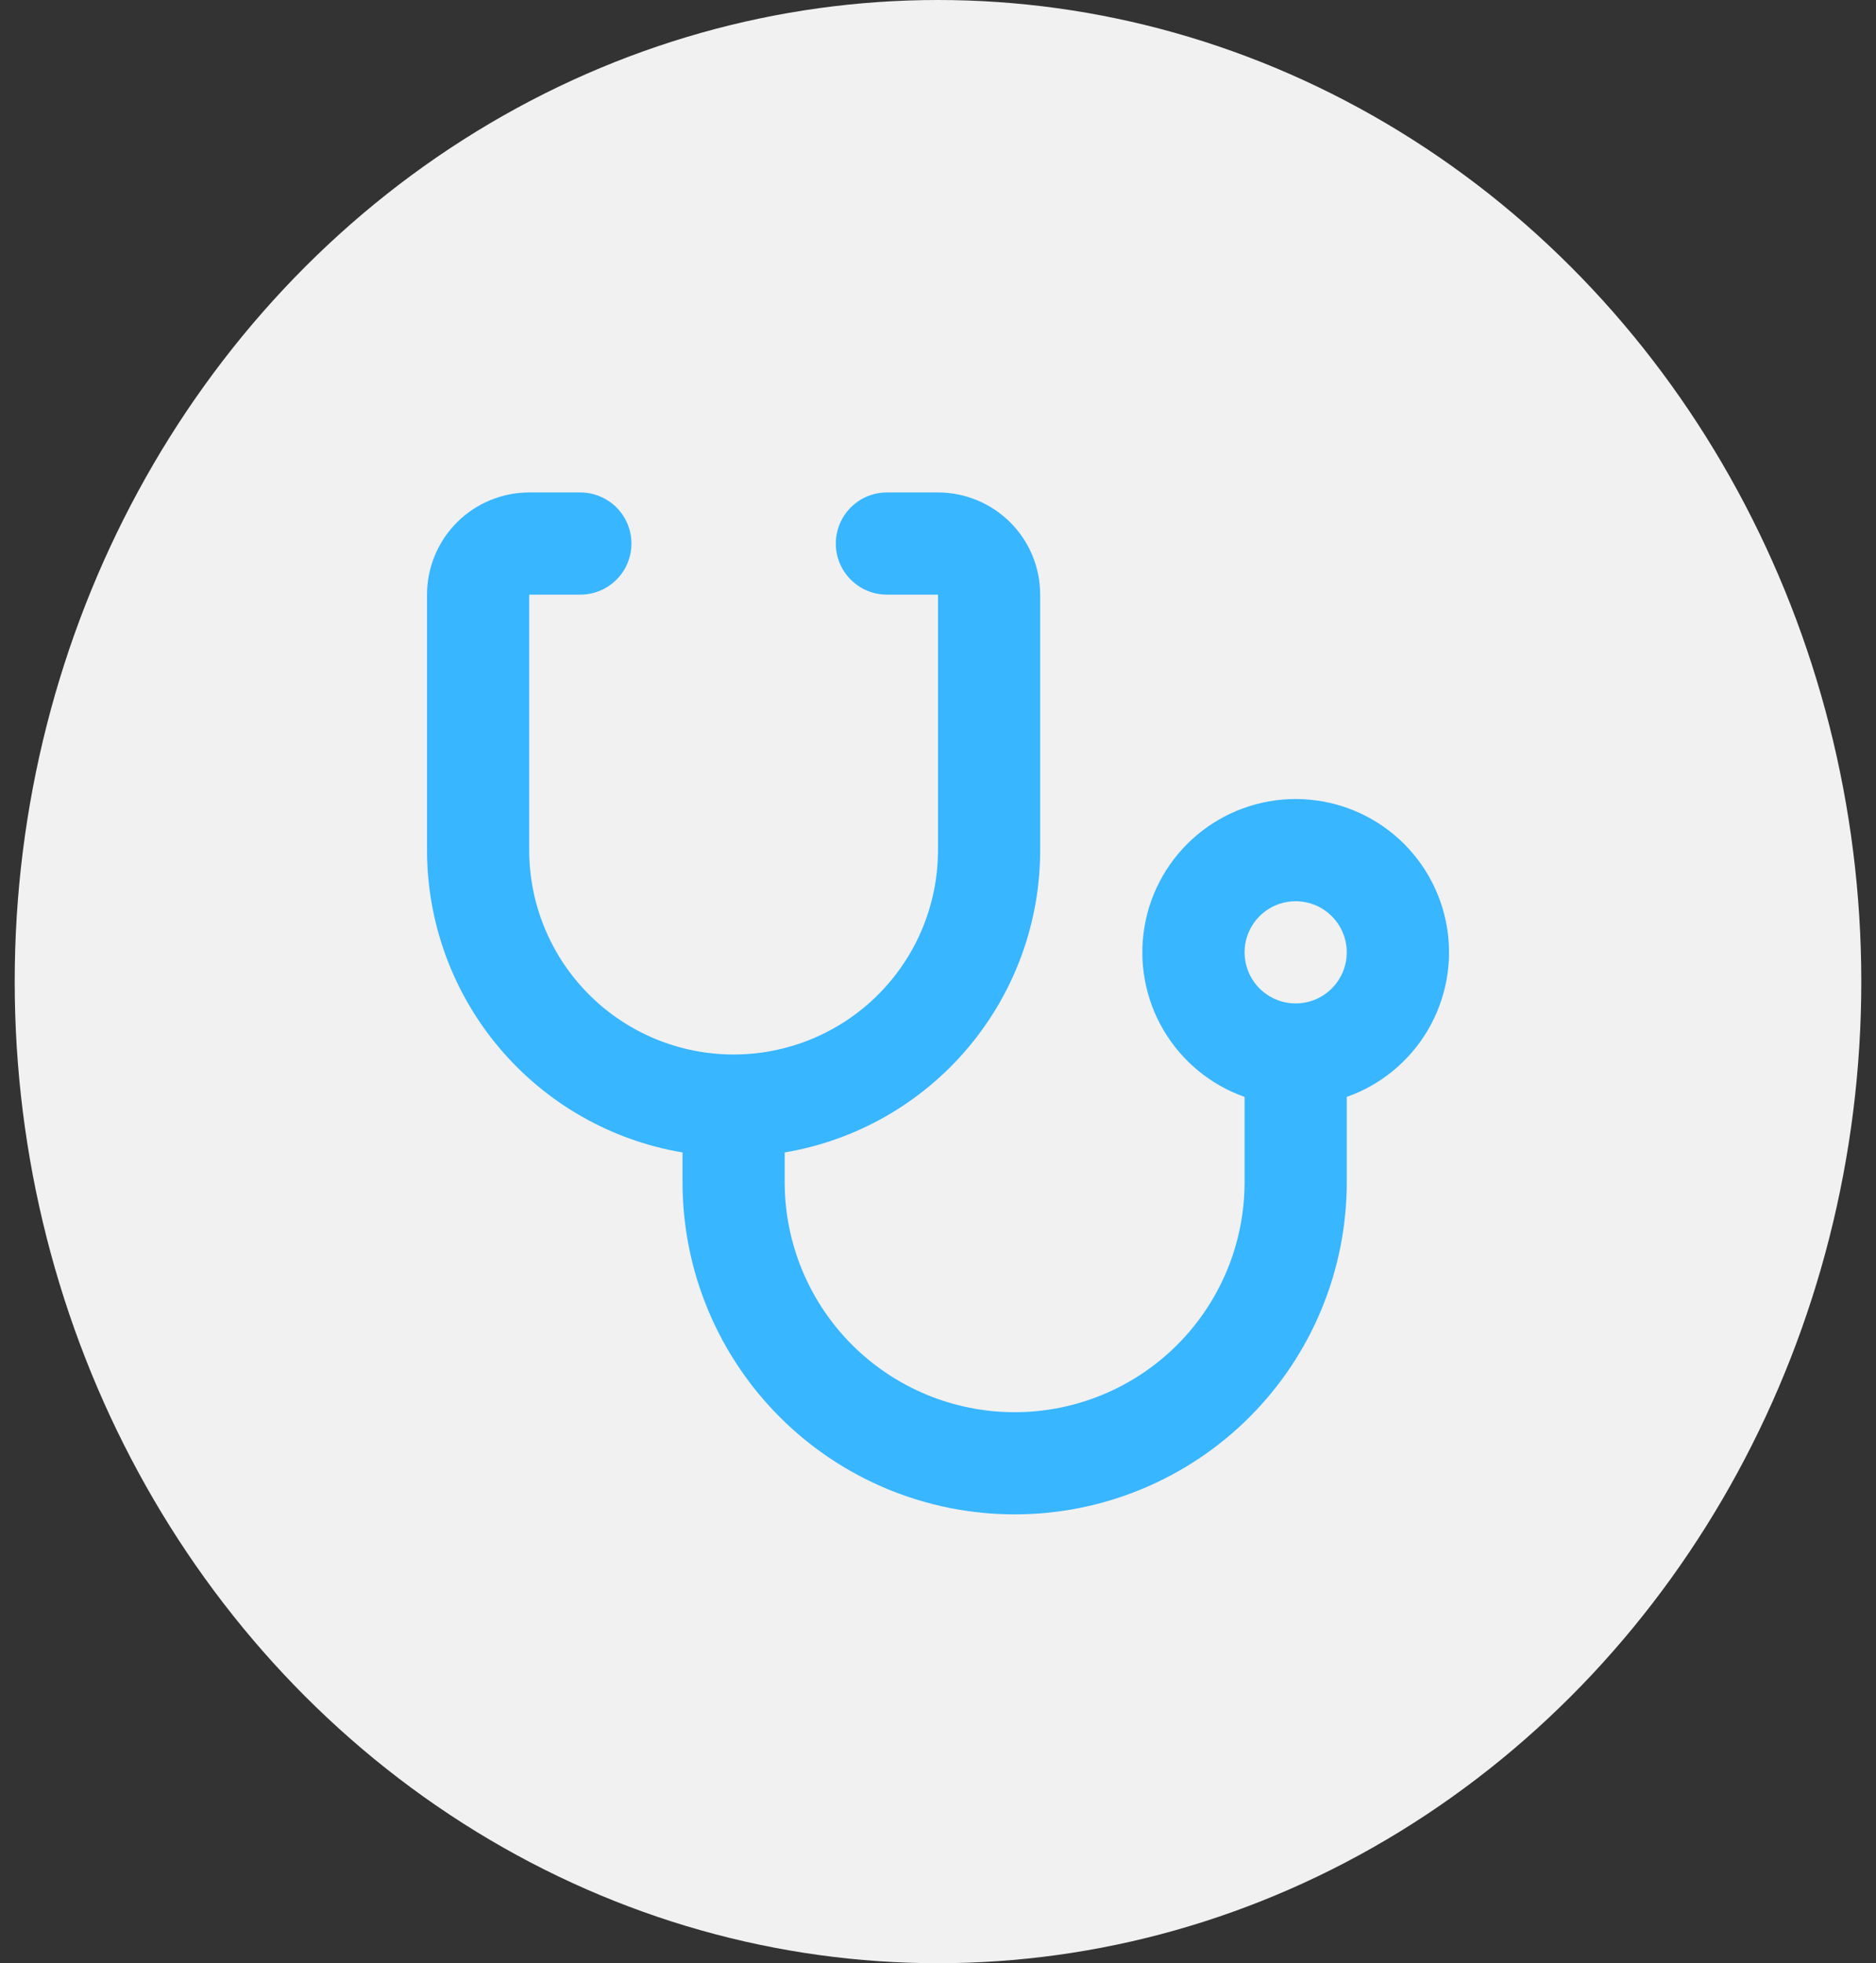<svg width="43" height="45" viewBox="0 0 43 45" fill="none" xmlns="http://www.w3.org/2000/svg">
<rect x="0" y="0" width="43" height="45" fill="#333333" stroke="none"/>
<ellipse cx="21.5" cy="22.5" rx="21.163" ry="22.5" fill="#F1F1F1"/>
<path d="M17.986 26.416V27.099C17.986 28.497 18.542 29.837 19.53 30.826C20.518 31.814 21.859 32.37 23.257 32.37C24.655 32.37 25.995 31.814 26.983 30.826C27.972 29.837 28.527 28.497 28.527 27.099V25.143C27.745 24.867 27.087 24.323 26.667 23.608C26.247 22.893 26.094 22.052 26.234 21.235C26.374 20.418 26.799 19.677 27.433 19.142C28.067 18.608 28.869 18.315 29.698 18.315C30.527 18.315 31.33 18.608 31.964 19.142C32.598 19.677 33.022 20.418 33.163 21.235C33.303 22.052 33.149 22.893 32.73 23.608C32.31 24.323 31.651 24.867 30.869 25.143V27.099C30.869 29.118 30.067 31.055 28.64 32.482C27.212 33.91 25.276 34.712 23.257 34.712C21.238 34.712 19.301 33.91 17.874 32.482C16.446 31.055 15.644 29.118 15.644 27.099V26.416C14.006 26.14 12.52 25.292 11.448 24.023C10.376 22.755 9.788 21.147 9.788 19.486V13.63C9.788 13.009 10.035 12.413 10.474 11.974C10.913 11.535 11.509 11.288 12.13 11.288H13.302C13.612 11.288 13.91 11.412 14.13 11.631C14.35 11.851 14.473 12.149 14.473 12.459C14.473 12.77 14.35 13.068 14.13 13.287C13.91 13.507 13.612 13.63 13.302 13.63H12.13V19.486C12.13 20.729 12.624 21.921 13.503 22.799C14.381 23.678 15.573 24.171 16.815 24.171C18.058 24.171 19.249 23.678 20.128 22.799C21.006 21.921 21.5 20.729 21.5 19.486V13.63H20.329C20.018 13.63 19.72 13.507 19.501 13.287C19.281 13.068 19.158 12.77 19.158 12.459C19.158 12.149 19.281 11.851 19.501 11.631C19.72 11.412 20.018 11.288 20.329 11.288H21.5C22.121 11.288 22.717 11.535 23.156 11.974C23.596 12.413 23.842 13.009 23.842 13.63V19.486C23.843 21.147 23.255 22.755 22.183 24.023C21.111 25.292 19.624 26.14 17.986 26.416ZM29.698 23C30.009 23 30.307 22.877 30.526 22.657C30.746 22.437 30.869 22.139 30.869 21.829C30.869 21.518 30.746 21.22 30.526 21.001C30.307 20.781 30.009 20.658 29.698 20.658C29.388 20.658 29.09 20.781 28.87 21.001C28.651 21.22 28.527 21.518 28.527 21.829C28.527 22.139 28.651 22.437 28.87 22.657C29.09 22.877 29.388 23 29.698 23Z" fill="#38B6FF"/>
</svg>
